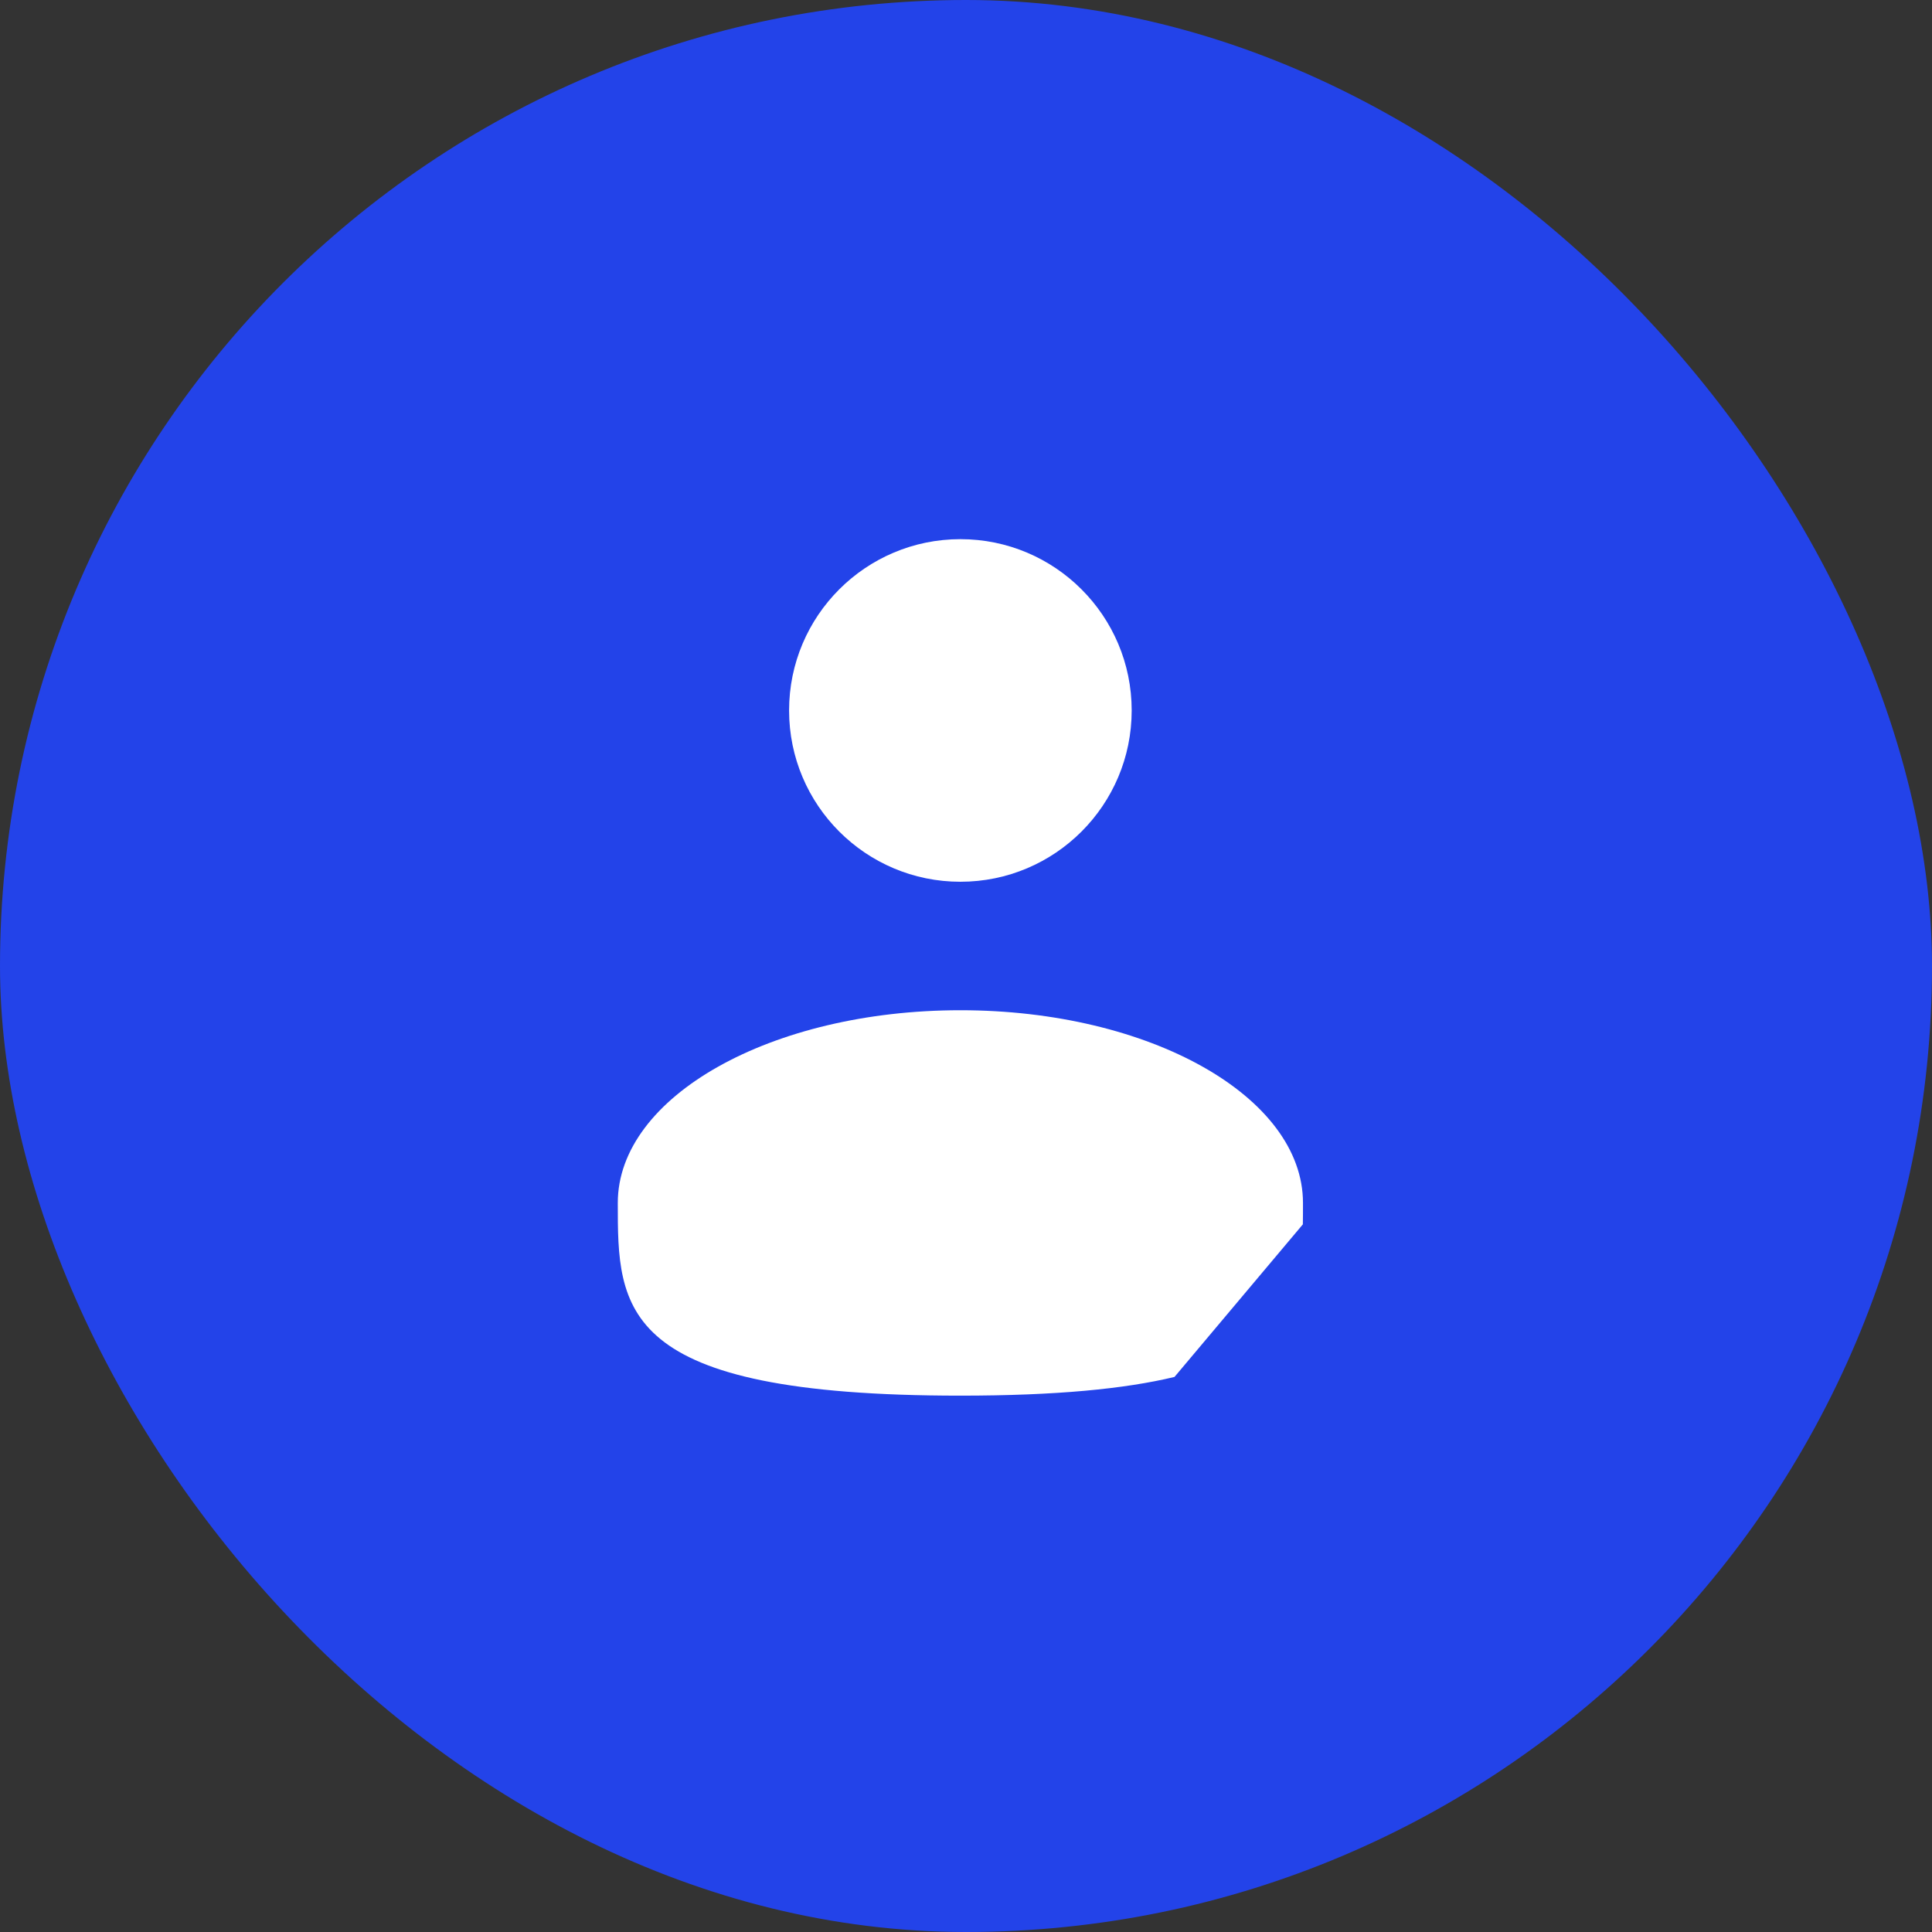 <svg width="172" height="172" viewBox="0 0 172 172" fill="none" xmlns="http://www.w3.org/2000/svg">
    <rect x="0" y="0" width="172" height="172" fill="#333333" stroke="none"/>
    <g clip-path="url(#clip0_72_793)">
        <rect width="172" height="172" rx="86" fill="#2343E9"/>
        <path d="M85.5 78.5C93.922 78.5 100.75 71.672 100.75 63.25C100.75 54.828 93.922 48 85.5 48C77.078 48 70.25 54.828 70.25 63.25C70.25 71.672 77.078 78.5 85.5 78.5Z" fill="white"/>
        <path d="M115.989 109C116 108.375 116 107.738 116 107.094C116 97.62 102.344 89.938 85.5 89.938C68.656 89.938 55 97.62 55 107.094C55 116.568 55 124.25 85.5 124.25C94.006 124.25 100.14 123.651 104.562 122.584" fill="white"/>
    </g>
    <defs>
        <clipPath id="clip0_72_793">
            <rect width="172" height="172" fill="white"/>
        </clipPath>
    </defs>
</svg>
